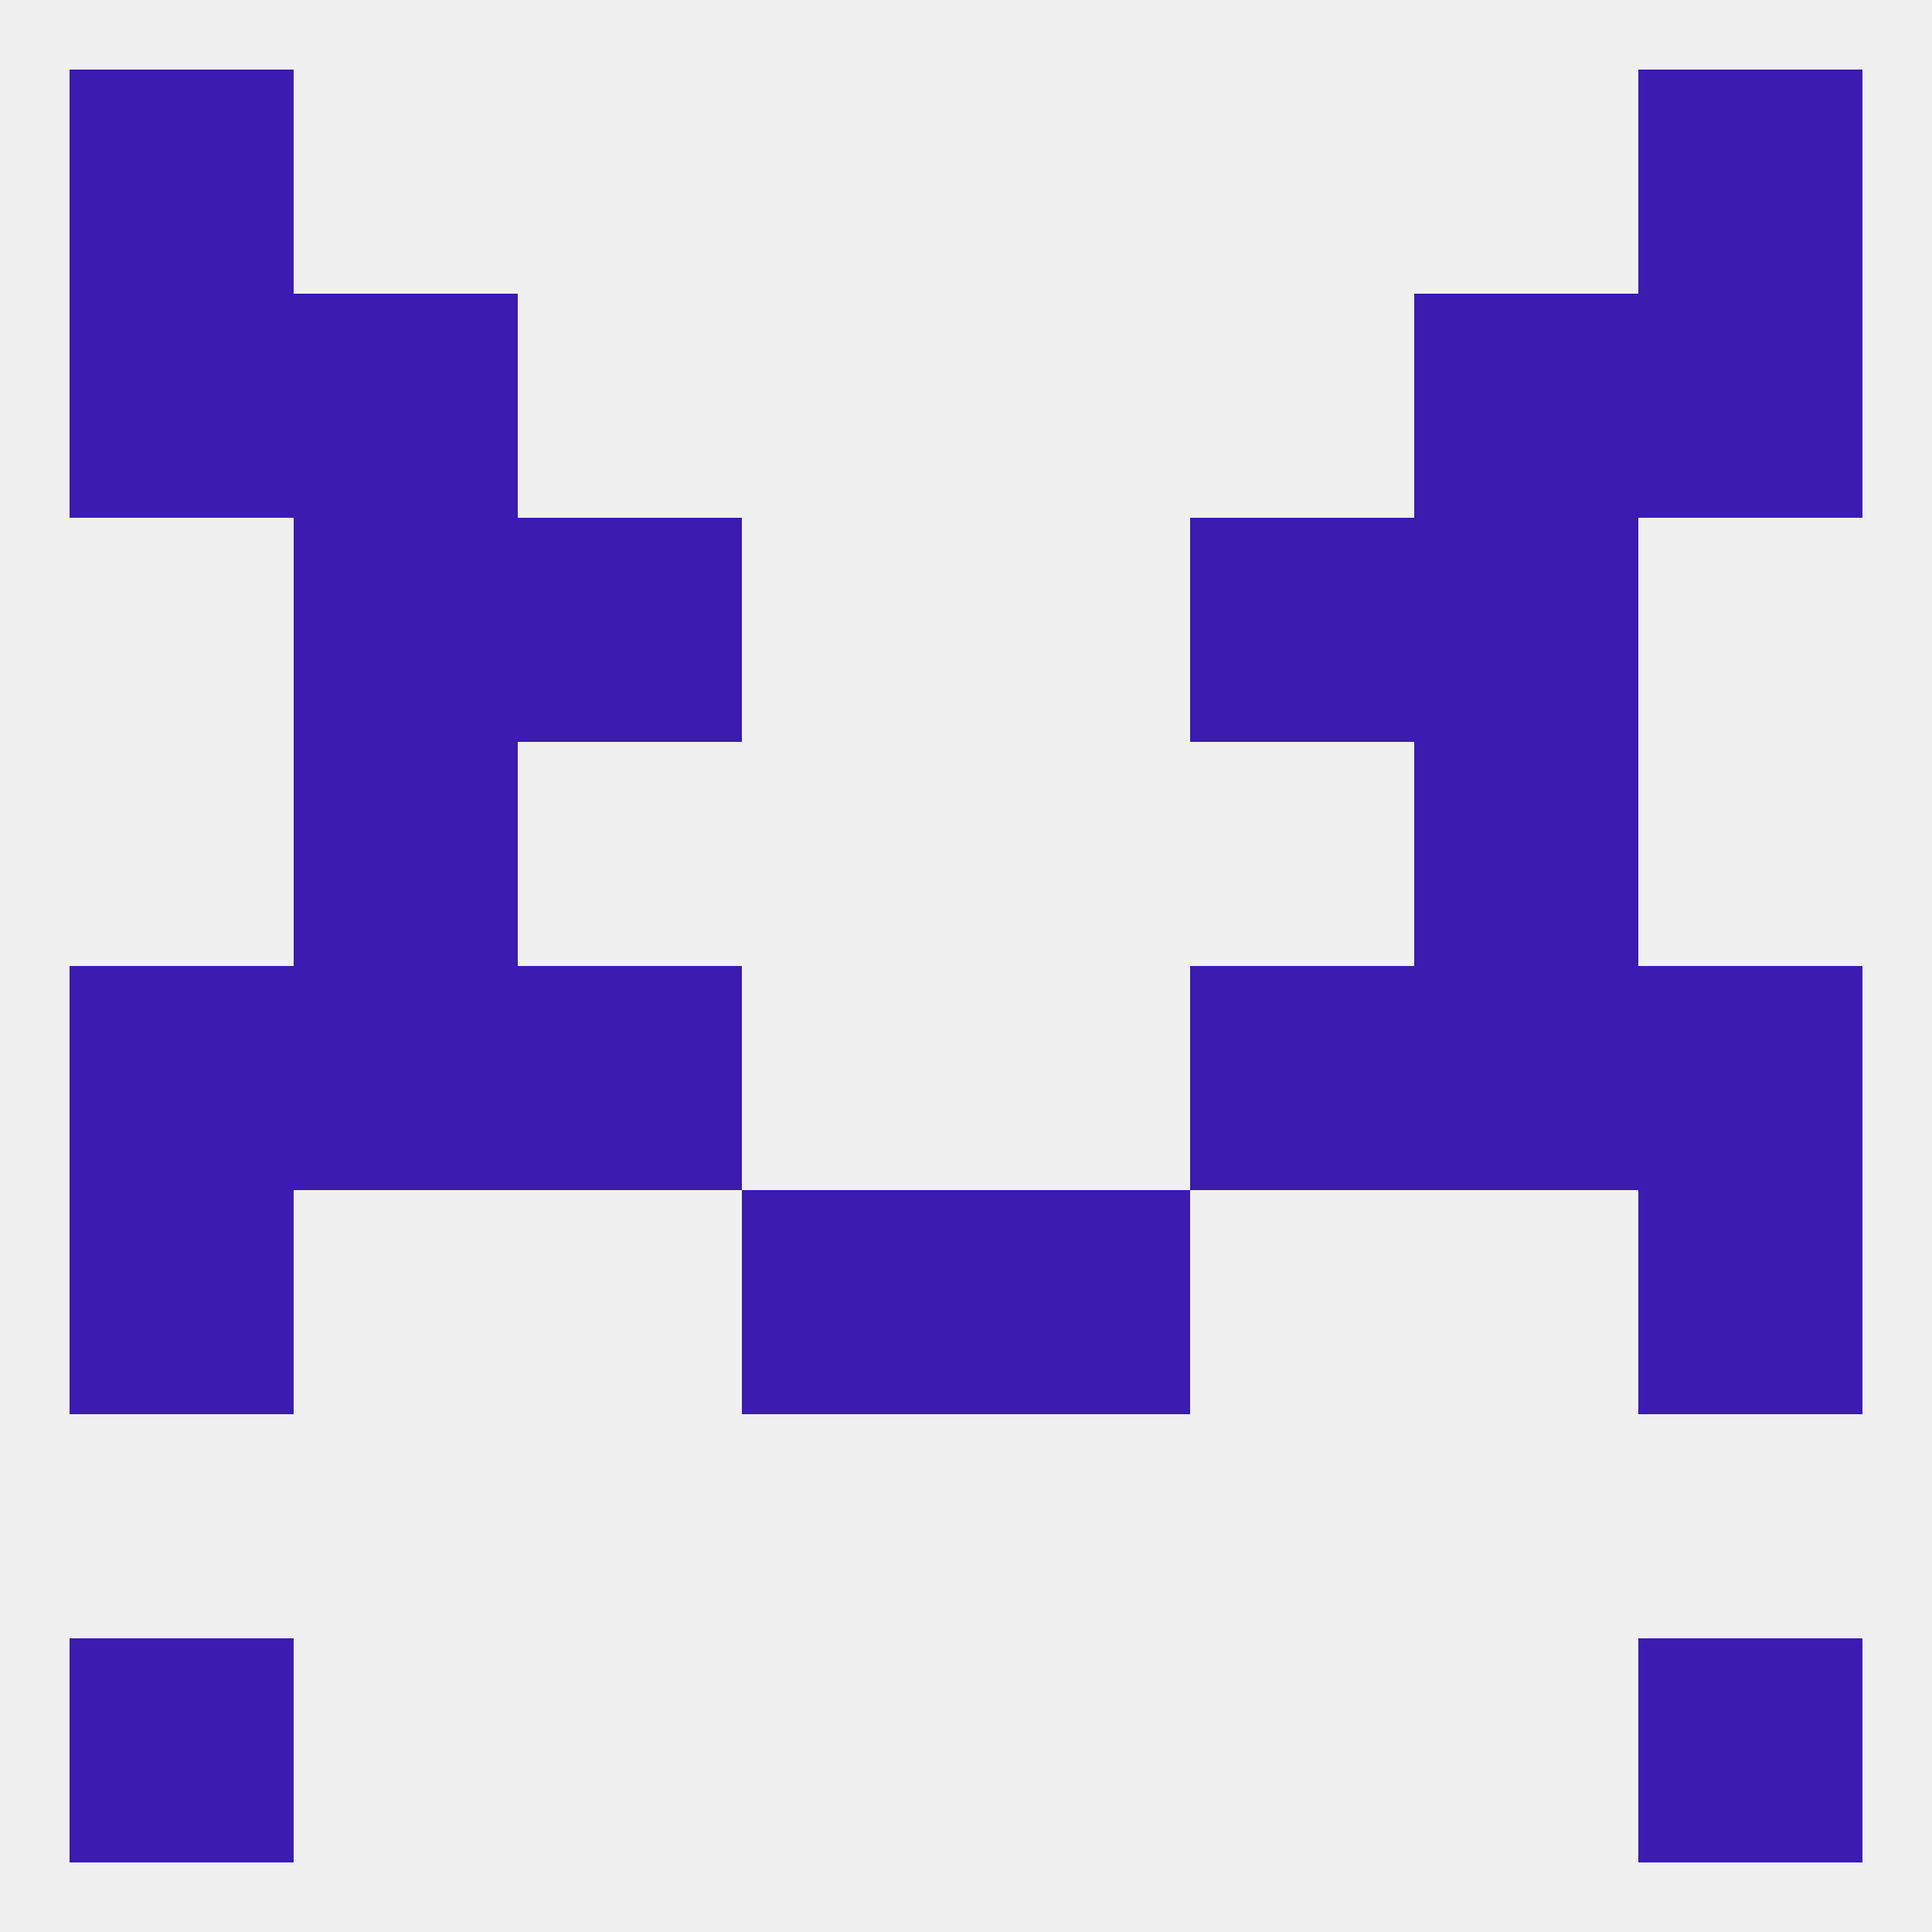 
<!--   <?xml version="1.0"?> -->
<svg version="1.1" baseprofile="full" xmlns="http://www.w3.org/2000/svg" xmlns:xlink="http://www.w3.org/1999/xlink" xmlns:ev="http://www.w3.org/2001/xml-events" width="250" height="250" viewBox="0 0 250 250" >
	<rect width="100%" height="100%" fill="rgba(240,240,240,255)"/>

	<rect x="183" y="96" width="29" height="29" fill="rgba(59,27,176,255)"/>
	<rect x="38" y="96" width="29" height="29" fill="rgba(59,27,176,255)"/>
	<rect x="183" y="125" width="29" height="29" fill="rgba(59,27,176,255)"/>
	<rect x="67" y="125" width="29" height="29" fill="rgba(59,27,176,255)"/>
	<rect x="154" y="125" width="29" height="29" fill="rgba(59,27,176,255)"/>
	<rect x="9" y="125" width="29" height="29" fill="rgba(59,27,176,255)"/>
	<rect x="212" y="125" width="29" height="29" fill="rgba(59,27,176,255)"/>
	<rect x="38" y="125" width="29" height="29" fill="rgba(59,27,176,255)"/>
	<rect x="9" y="154" width="29" height="29" fill="rgba(59,27,176,255)"/>
	<rect x="212" y="154" width="29" height="29" fill="rgba(59,27,176,255)"/>
	<rect x="96" y="154" width="29" height="29" fill="rgba(59,27,176,255)"/>
	<rect x="125" y="154" width="29" height="29" fill="rgba(59,27,176,255)"/>
	<rect x="9" y="212" width="29" height="29" fill="rgba(59,27,176,255)"/>
	<rect x="212" y="212" width="29" height="29" fill="rgba(59,27,176,255)"/>
	<rect x="9" y="9" width="29" height="29" fill="rgba(59,27,176,255)"/>
	<rect x="212" y="9" width="29" height="29" fill="rgba(59,27,176,255)"/>
	<rect x="183" y="38" width="29" height="29" fill="rgba(59,27,176,255)"/>
	<rect x="9" y="38" width="29" height="29" fill="rgba(59,27,176,255)"/>
	<rect x="212" y="38" width="29" height="29" fill="rgba(59,27,176,255)"/>
	<rect x="38" y="38" width="29" height="29" fill="rgba(59,27,176,255)"/>
	<rect x="38" y="67" width="29" height="29" fill="rgba(59,27,176,255)"/>
	<rect x="183" y="67" width="29" height="29" fill="rgba(59,27,176,255)"/>
	<rect x="67" y="67" width="29" height="29" fill="rgba(59,27,176,255)"/>
	<rect x="154" y="67" width="29" height="29" fill="rgba(59,27,176,255)"/>
</svg>